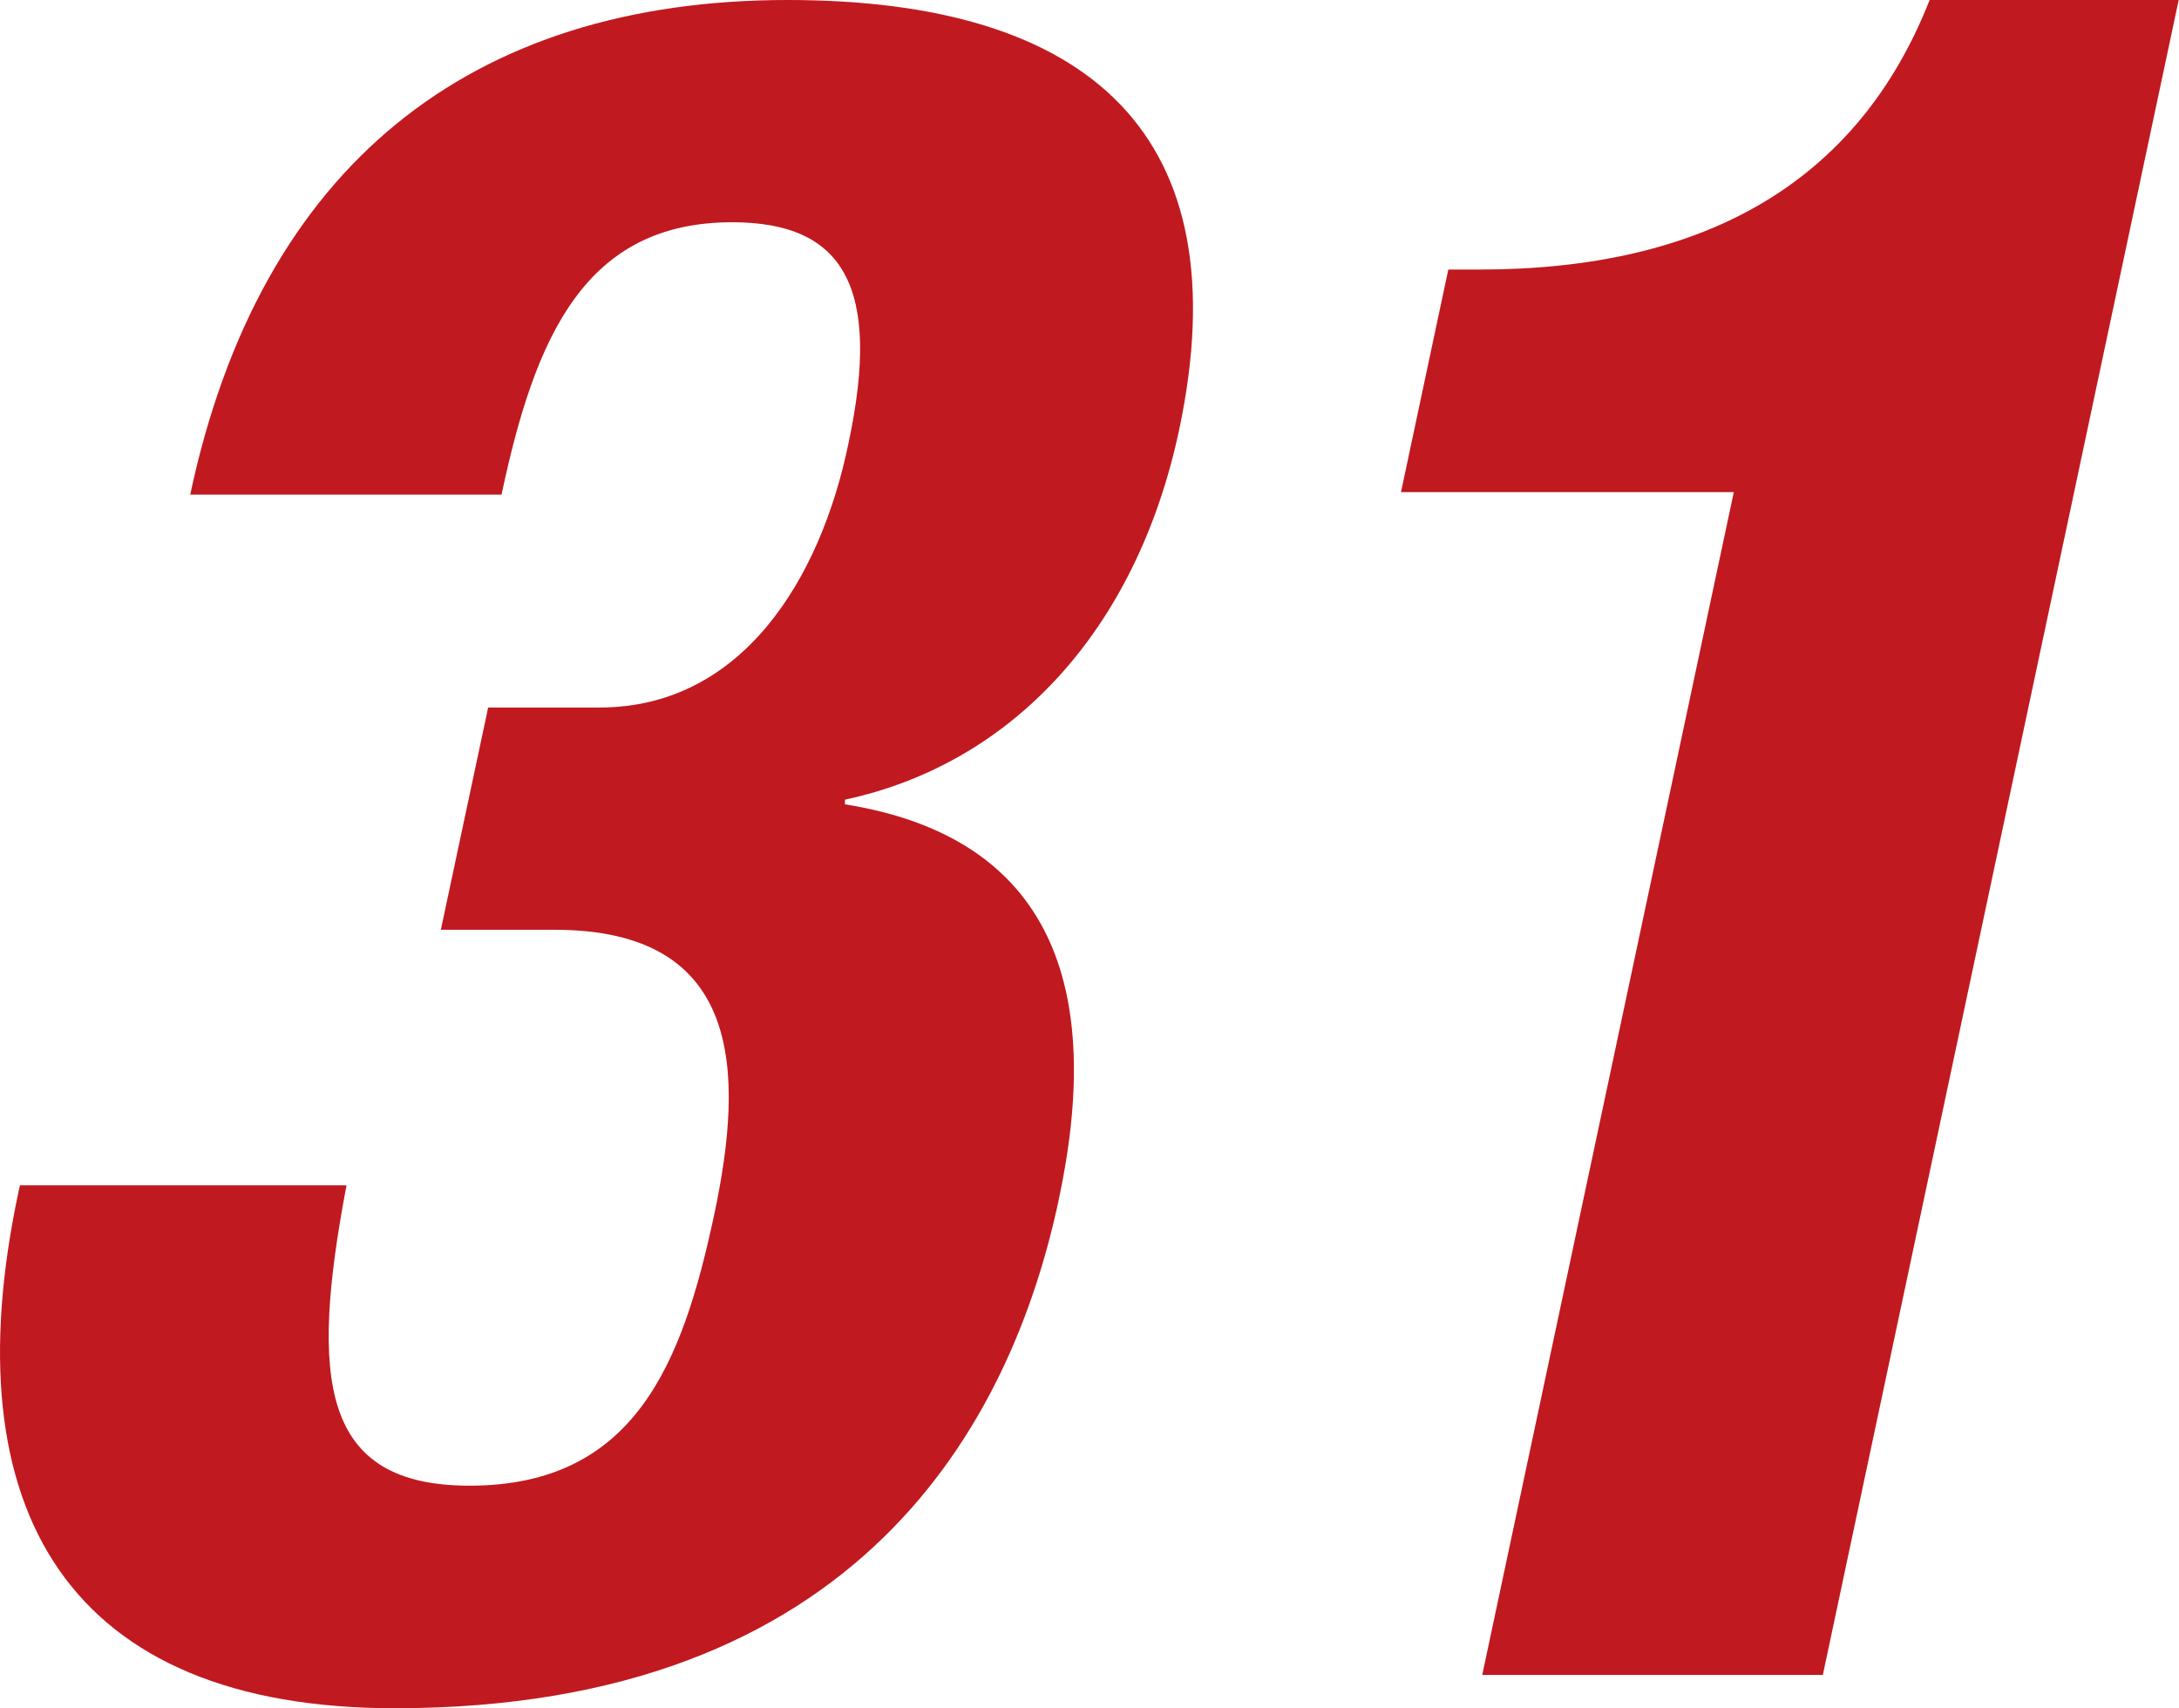 <svg xmlns="http://www.w3.org/2000/svg" width="69.99" height="54.88" viewBox="0 0 69.99 54.88"><defs><style>.cls-1{fill:#c11920;}</style></defs><g id="レイヤー_2" data-name="レイヤー 2"><g id="ディフェンダー"><path class="cls-1" d="M11.13,38.08c-1.18,6.23-.84,9.65,3.95,9.65,5.32,0,6.84-3.95,7.85-8.66s.89-9.2-5.12-9.2H14.16l1.52-7.14h3.58c4.56,0,7.1-4.11,8-8.52,1.06-5-.17-7.07-3.74-7.07-4.72,0-6.33,3.65-7.41,8.75h-10C8.36,5.32,15.12,0,25.3,0,35,0,39.89,4.33,37.87,13.83c-1.38,6.46-5.4,10.72-10.73,11.86l0,.15c6.69,1.07,8.31,5.93,6.87,12.69-1.53,7.22-6.43,16.35-21.33,16.35C2.24,54.88-1.59,48.57.59,38.31l.05-.23Z"/><path class="cls-1" d="M47.61,53.81l8.08-38H45l1.52-7.15h1c7.14,0,12.13-2.73,14.46-8.66h8L58.55,53.81Z"/></g></g></svg>